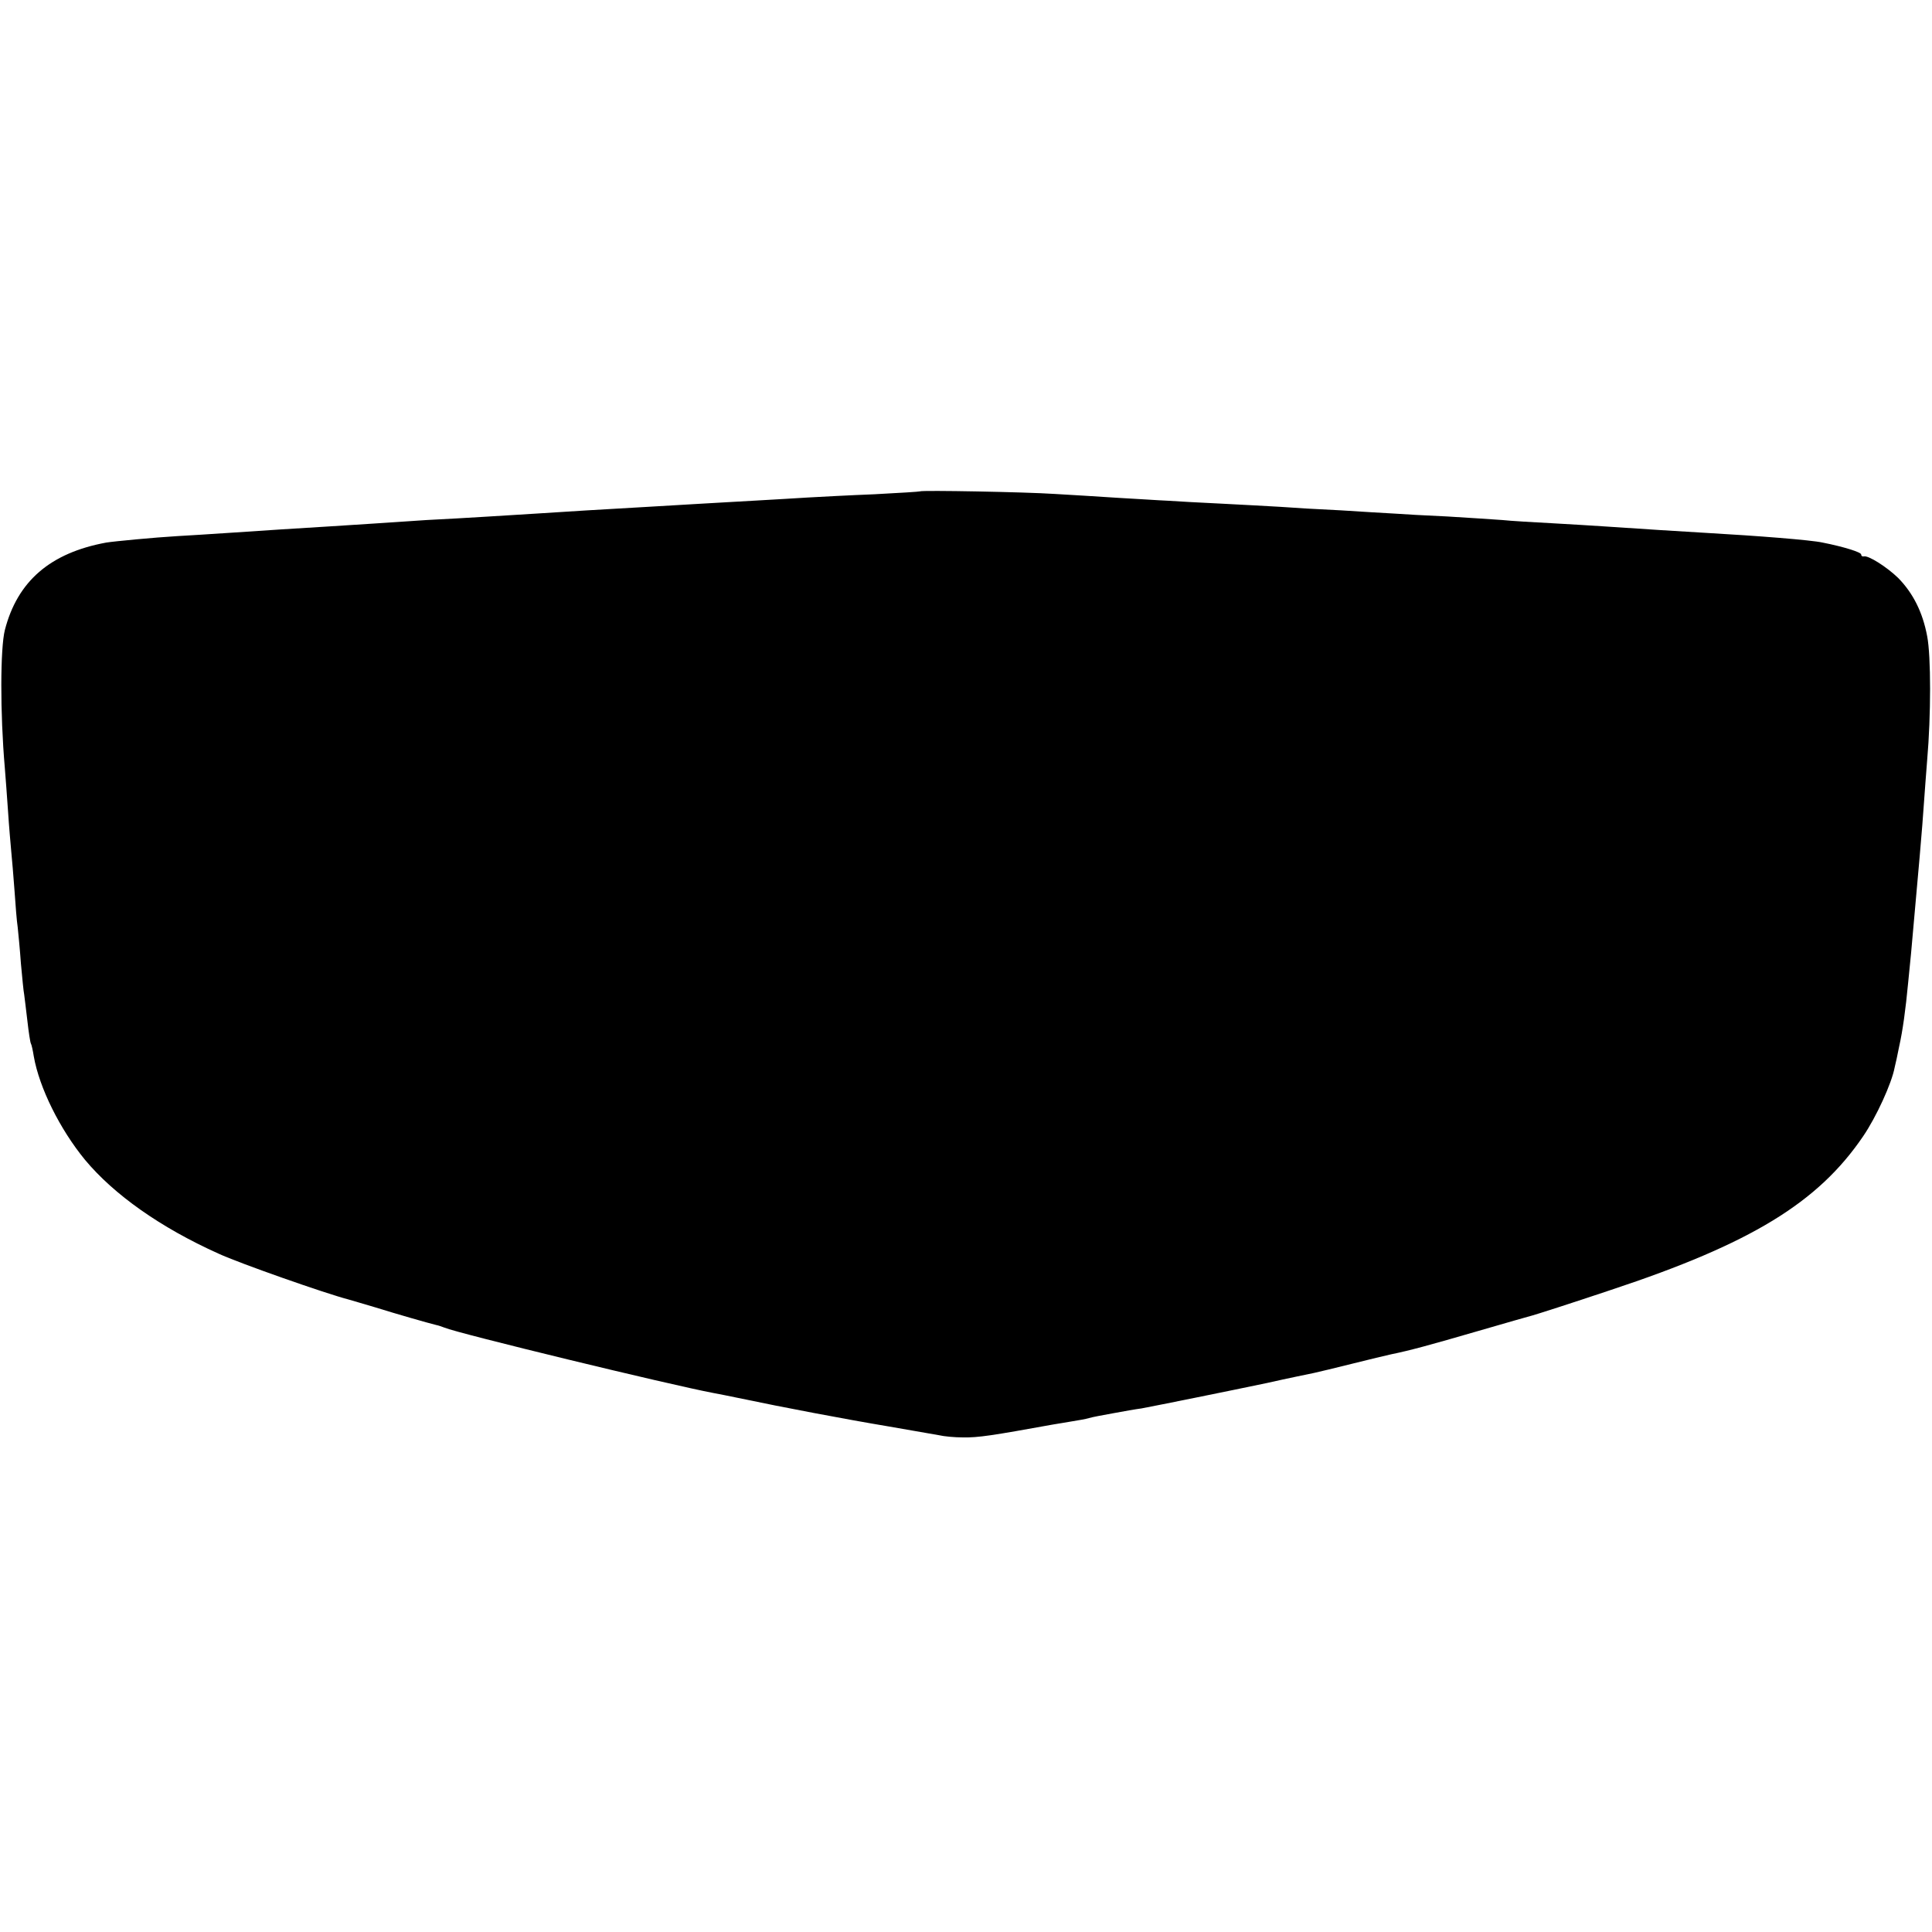 <?xml version="1.0" standalone="no"?>
<!DOCTYPE svg PUBLIC "-//W3C//DTD SVG 20010904//EN"
 "http://www.w3.org/TR/2001/REC-SVG-20010904/DTD/svg10.dtd">
<svg version="1.0" xmlns="http://www.w3.org/2000/svg"
 width="600pt" height="600pt" viewBox="0 0 600 600"
 preserveAspectRatio="xMidYMid meet">
<g transform="translate(0,600) scale(0.1,-0.1)"
fill="#000000" stroke="none">
<path d="M2857 4474 c-1 -1 -65 -5 -142 -9 -77 -3 -169 -8 -205 -10 -36 -2
-112 -7 -170 -10 -58 -3 -136 -8 -175 -10 -38 -2 -115 -7 -170 -10 -110 -6
-238 -14 -330 -20 -67 -4 -218 -14 -340 -20 -44 -3 -118 -8 -165 -11 -47 -3
-110 -7 -140 -9 -31 -2 -96 -6 -145 -9 -108 -7 -236 -16 -325 -21 -69 -4 -195
-16 -220 -20 -174 -32 -276 -120 -315 -272 -14 -56 -15 -255 0 -428 2 -27 7
-88 10 -135 3 -47 8 -103 10 -125 2 -22 7 -76 10 -120 3 -44 7 -96 10 -115 2
-19 7 -70 10 -113 4 -43 8 -86 10 -95 1 -9 6 -46 10 -82 4 -36 9 -68 11 -71 2
-3 6 -21 9 -40 17 -97 81 -226 159 -321 90 -108 234 -210 414 -291 67 -31 336
-125 402 -142 8 -2 47 -14 85 -25 64 -20 165 -49 190 -55 6 -1 17 -5 25 -8 42
-18 702 -178 835 -203 11 -2 52 -10 90 -18 118 -25 323 -64 455 -86 69 -12
139 -24 155 -27 17 -4 50 -7 75 -7 48 -1 92 6 280 40 14 2 41 7 60 10 19 3 42
7 52 10 9 3 42 9 75 15 32 6 72 13 88 15 53 10 266 53 390 79 66 15 131 28
145 31 14 3 68 16 120 29 52 13 106 26 120 29 59 12 121 29 269 72 86 25 163
47 171 49 8 2 118 37 243 79 435 144 643 271 783 477 41 60 89 165 98 214 3
11 9 40 14 65 11 49 20 114 28 199 3 31 7 72 9 91 23 255 35 390 40 467 2 32
7 92 10 133 12 138 12 322 0 384 -14 75 -44 134 -90 181 -35 34 -93 71 -107
67 -5 -1 -8 2 -8 6 0 7 -54 24 -120 37 -36 8 -203 21 -361 30 -83 5 -199 12
-314 20 -33 2 -107 7 -165 10 -57 3 -127 7 -155 10 -27 2 -104 7 -170 11 -66
3 -140 7 -165 9 -25 1 -99 6 -165 10 -66 3 -151 8 -190 11 -38 2 -122 7 -185
10 -63 3 -137 7 -165 9 -27 1 -97 6 -155 9 -58 4 -145 9 -195 12 -89 6 -413
12 -418 8z"/>
</g>
</svg>
